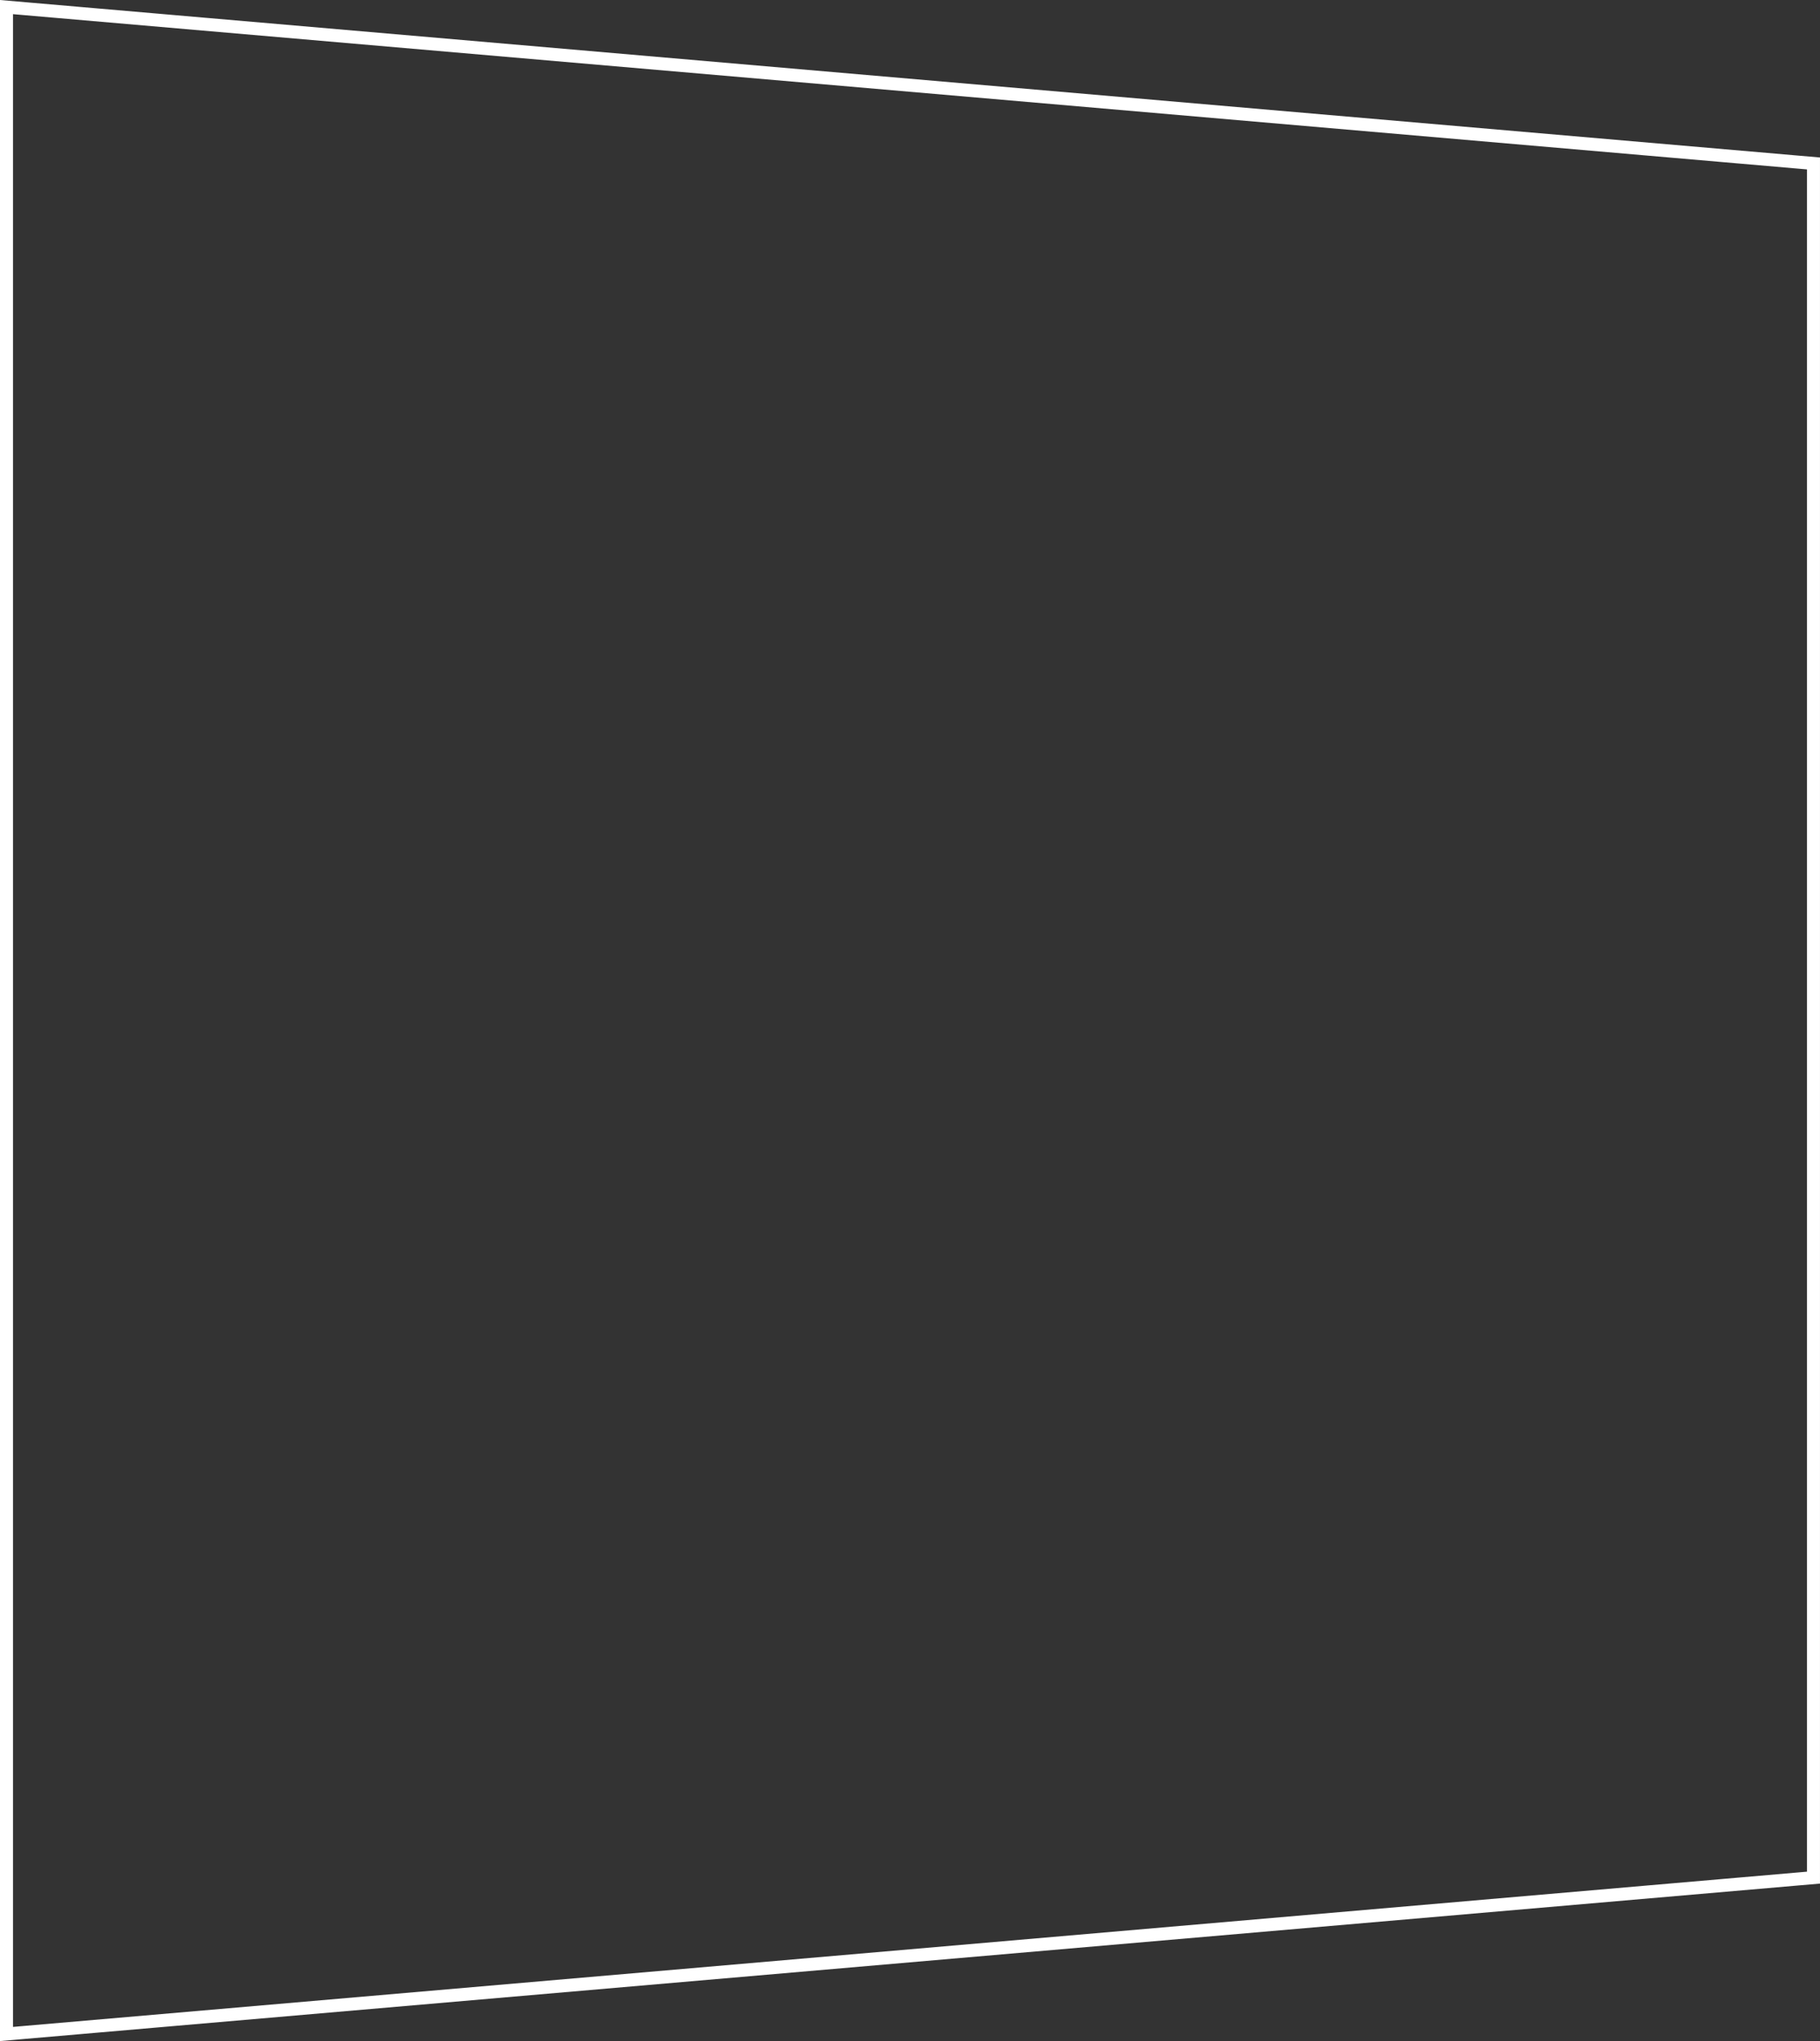 <svg xmlns="http://www.w3.org/2000/svg" width="700.52" height="785.45" viewBox="0 0 700.52 785.45">
    <rect x="0" y="0" width="700.52" height="785.45" fill="#333333" stroke="none"/>
    <path d="M1.043,5.27V781.215l7.152-.617L691.3,721.5l5.258-.454V61.388l-5.258-.454L8.194,1.833,1.043,1.215Z" transform="translate(1.457 1.51)" fill="none" stroke="#fff" stroke-width="5"/>
</svg>
